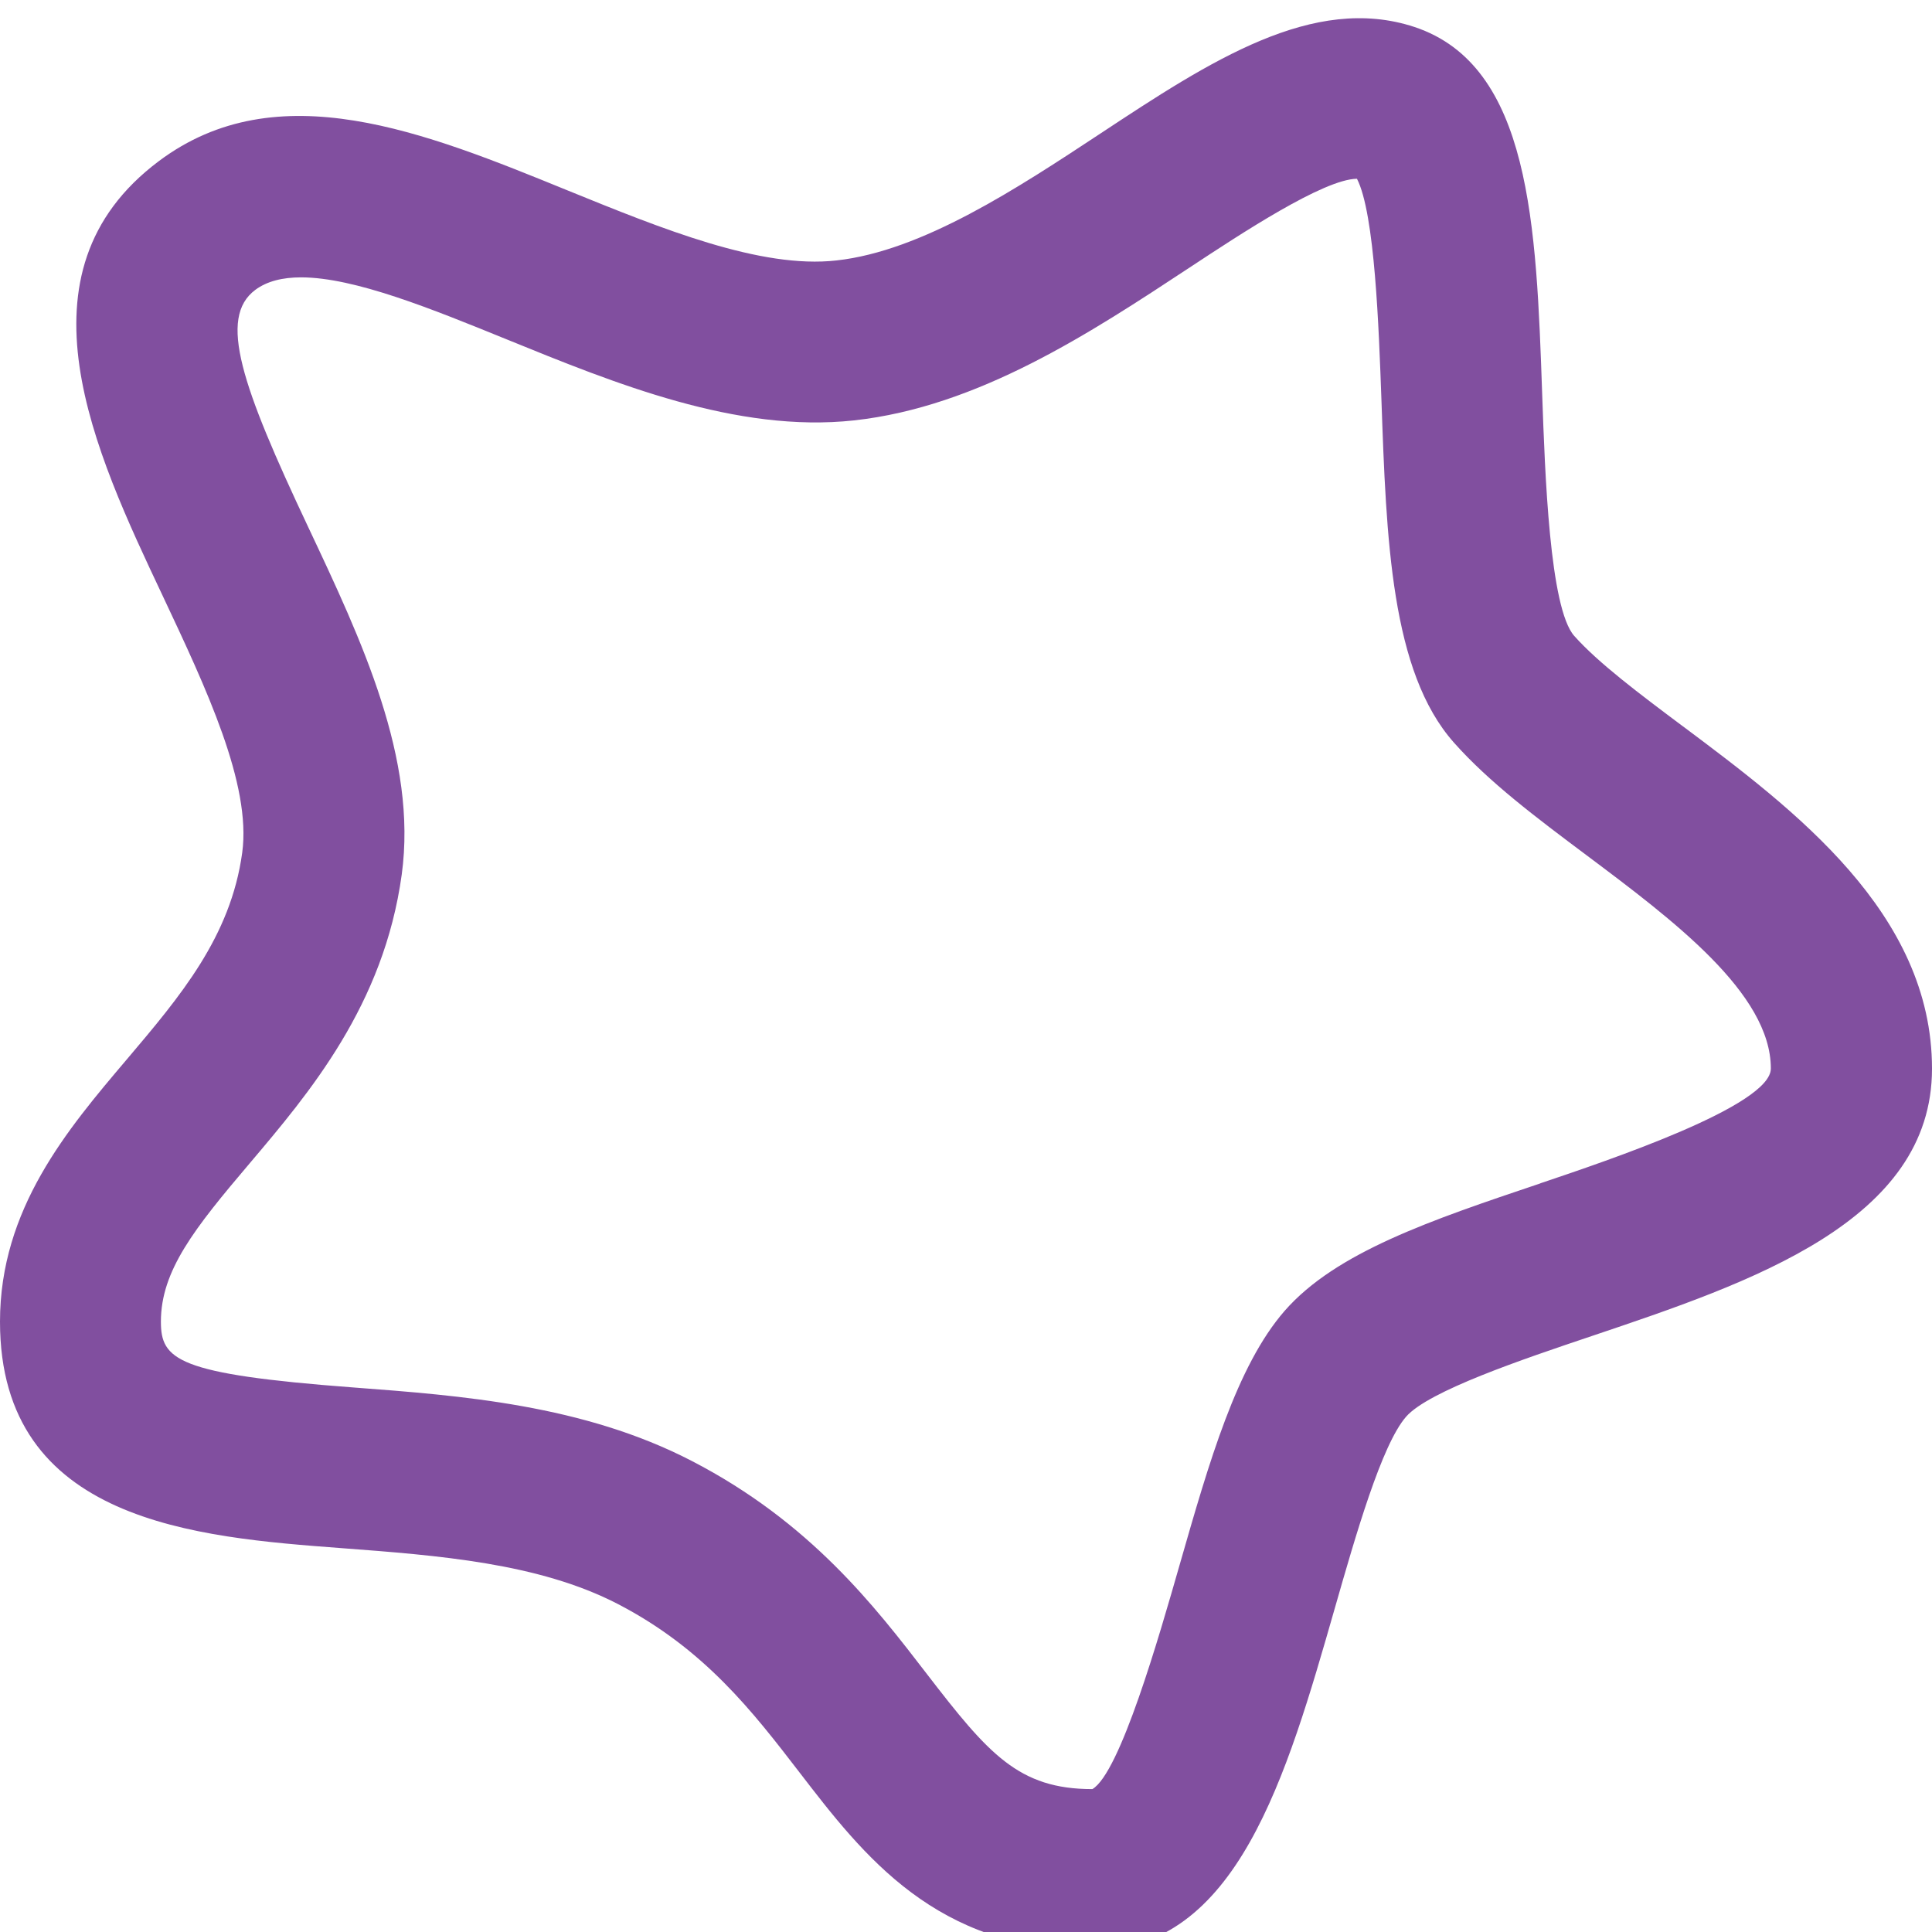 <?xml version="1.0" encoding="UTF-8"?>
<svg id="Icon_10" data-name="Icon 10" xmlns="http://www.w3.org/2000/svg" viewBox="0 0 1500 1500">
  <defs>
    <style>
      .cls-1 {
        fill: #814f9f;
        stroke-width: 0px;
      }
    </style>
  </defs>
  <g id="Graphic_Elements" data-name="Graphic Elements">
    <path class="cls-1" d="M1306.703,564.001c-33.81-25.31-65.745-49.246-84.493-70.307-19.061-21.561-22.686-125.615-24.873-187.797-4.562-131.052-8.874-254.854-99.054-284.914-78.618-25.998-158.799,26.498-243.542,82.431-64.995,42.871-138.738,91.492-205.358,98.804-58.683,6.624-135.114-24.435-208.545-54.308-110.803-45.184-225.481-91.93-317.599-22.748-115.365,86.493-49.746,225.544,3,337.284,33.935,72.056,69.057,146.55,61.807,199.608-8.937,65.307-48.183,111.553-89.68,160.549C52.246,876.975,0,938.595,0,1026.15c0,155.862,153.112,167.361,264.853,175.798,75.369,5.687,153.3,11.562,214.795,43.371,67.307,34.935,104.804,83.618,141.051,130.739,49.808,64.745,106.179,138.113,227.481,138.113,112.116,0,150.737-134.989,188.172-265.603,16.186-56.495,36.309-126.802,55.308-148.613,17.499-20.061,90.742-44.684,144.238-62.682,123.74-41.684,264.103-88.868,264.103-207.545,0-120.99-107.116-201.233-193.171-265.665l-.125-.062ZM1195.9,918.784c-85.118,28.623-158.674,53.433-198.483,98.929-37.309,42.809-58.62,117.365-81.306,196.359-16.249,56.745-46.496,162.361-67.994,174.985-57.308,0-80.743-27.373-128.427-89.305-40.372-52.496-90.555-117.865-182.61-165.486-84.118-43.559-179.048-50.746-262.853-57.058-137.051-10.312-149.3-21.561-149.3-51.121,0-39.622,26.123-72.431,68.744-122.677,46.434-54.808,104.304-122.99,118.24-224.419,12.249-89.867-30.935-181.36-72.681-269.915-51.746-109.678-69.994-162.299-41.059-183.985,9.124-6.812,21.311-9.749,35.56-9.749,41.497,0,101.429,24.435,159.924,48.246,83.681,34.06,178.298,72.744,269.415,62.807,96.554-10.562,183.61-67.994,260.541-118.678,39.622-26.123,103.991-68.619,129.927-68.932,13.936,26.935,16.999,116.615,18.998,171.423,3.812,108.616,7.374,211.17,56.245,266.29,27.123,30.622,63.932,58.245,102.991,87.493,67.057,50.246,143.113,107.179,143.113,165.611,0,28.873-125.427,71.057-178.985,89.118v.063Z"/>
  </g>
</svg>